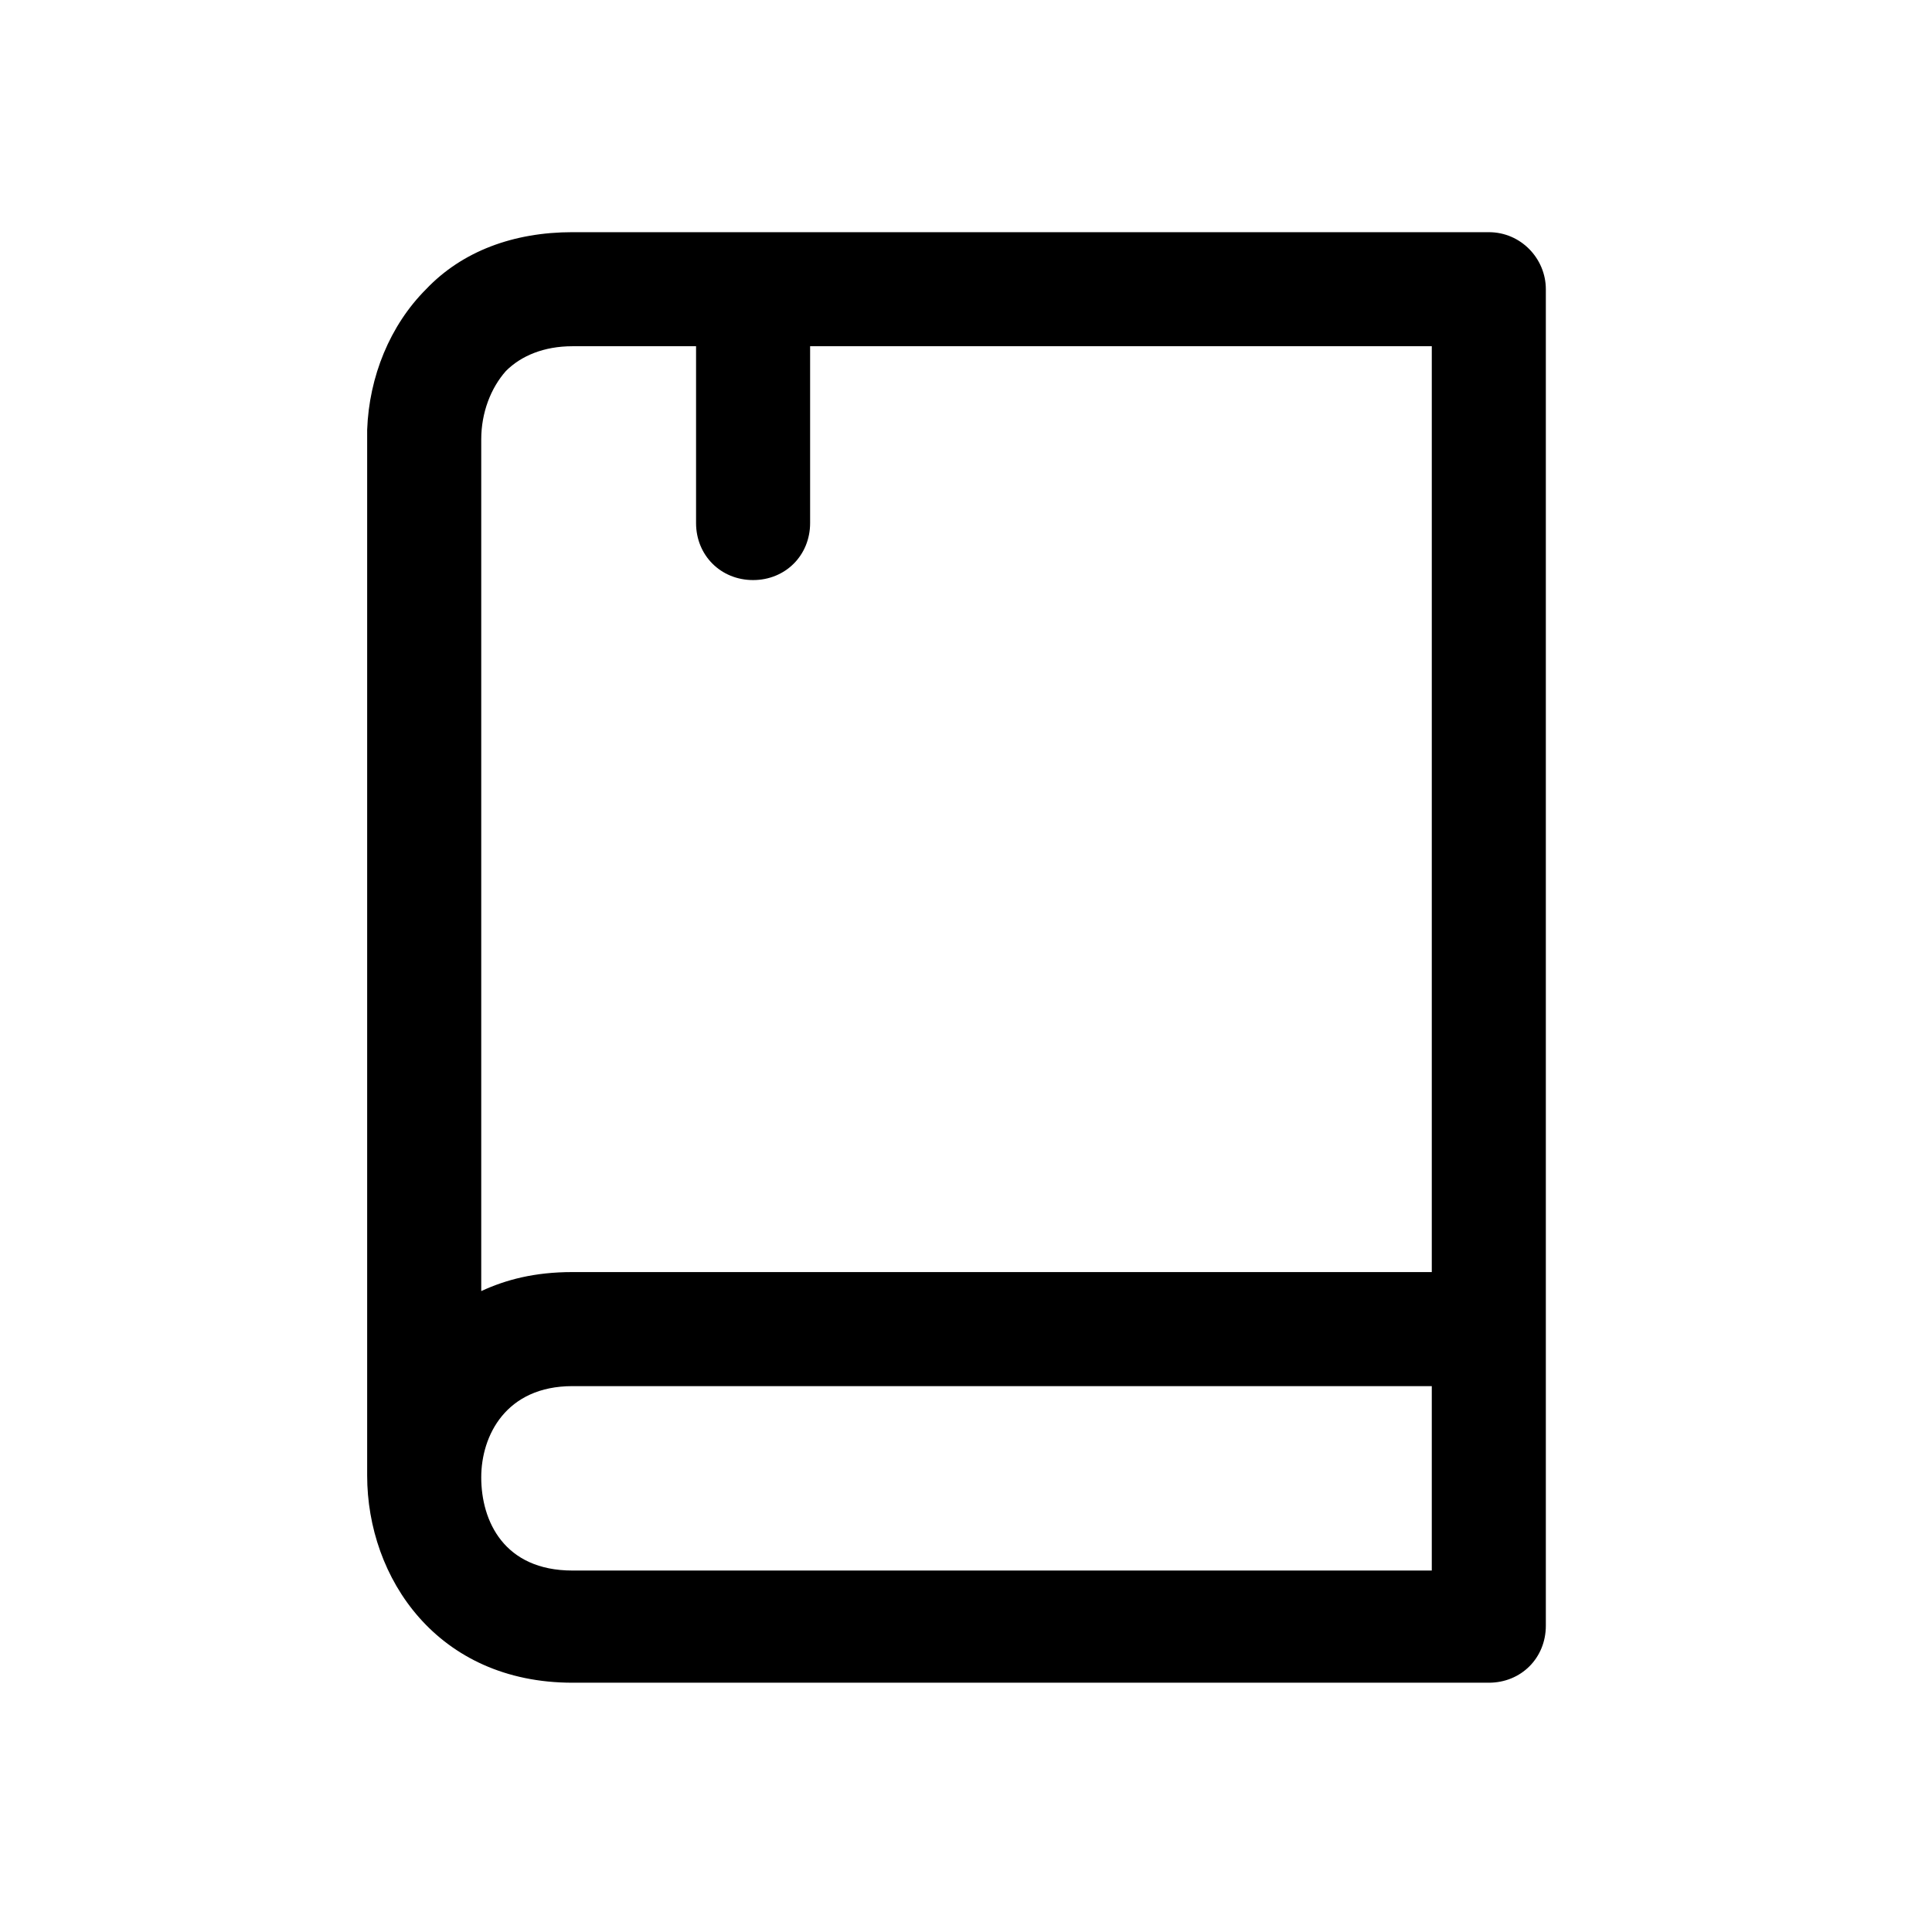 <?xml version="1.0" encoding="UTF-8"?>
<!-- Uploaded to: ICON Repo, www.iconrepo.com, Generator: ICON Repo Mixer Tools -->
<svg fill="#000000" width="800px" height="800px" version="1.1" viewBox="144 144 512 512" xmlns="http://www.w3.org/2000/svg">
 <path d="m538.55 205.53h-242.84c-15.617 0-29.223 5.039-38.793 15.113-9.574 9.574-15.113 23.176-15.617 37.281v277.1c0 27.207 18.641 54.914 54.41 54.914h242.84c8.566 0 15.113-6.551 15.113-15.113v-354.18c0-8.062-6.551-15.113-15.113-15.113zm-15.113 354.68h-227.72c-18.137 0-24.184-13.098-24.184-24.688 0-11.082 6.551-24.184 24.184-24.184h227.72zm0-79.098h-227.72c-10.078 0-17.633 2.016-24.184 5.039v-224.7-1.008c0-7.055 2.519-13.602 6.551-18.137 4.031-4.031 10.078-6.551 17.633-6.551h32.746v46.855c0 8.566 6.551 15.113 15.113 15.113 8.566 0 15.113-6.551 15.113-15.113v-46.855h164.75z"/>
</svg>